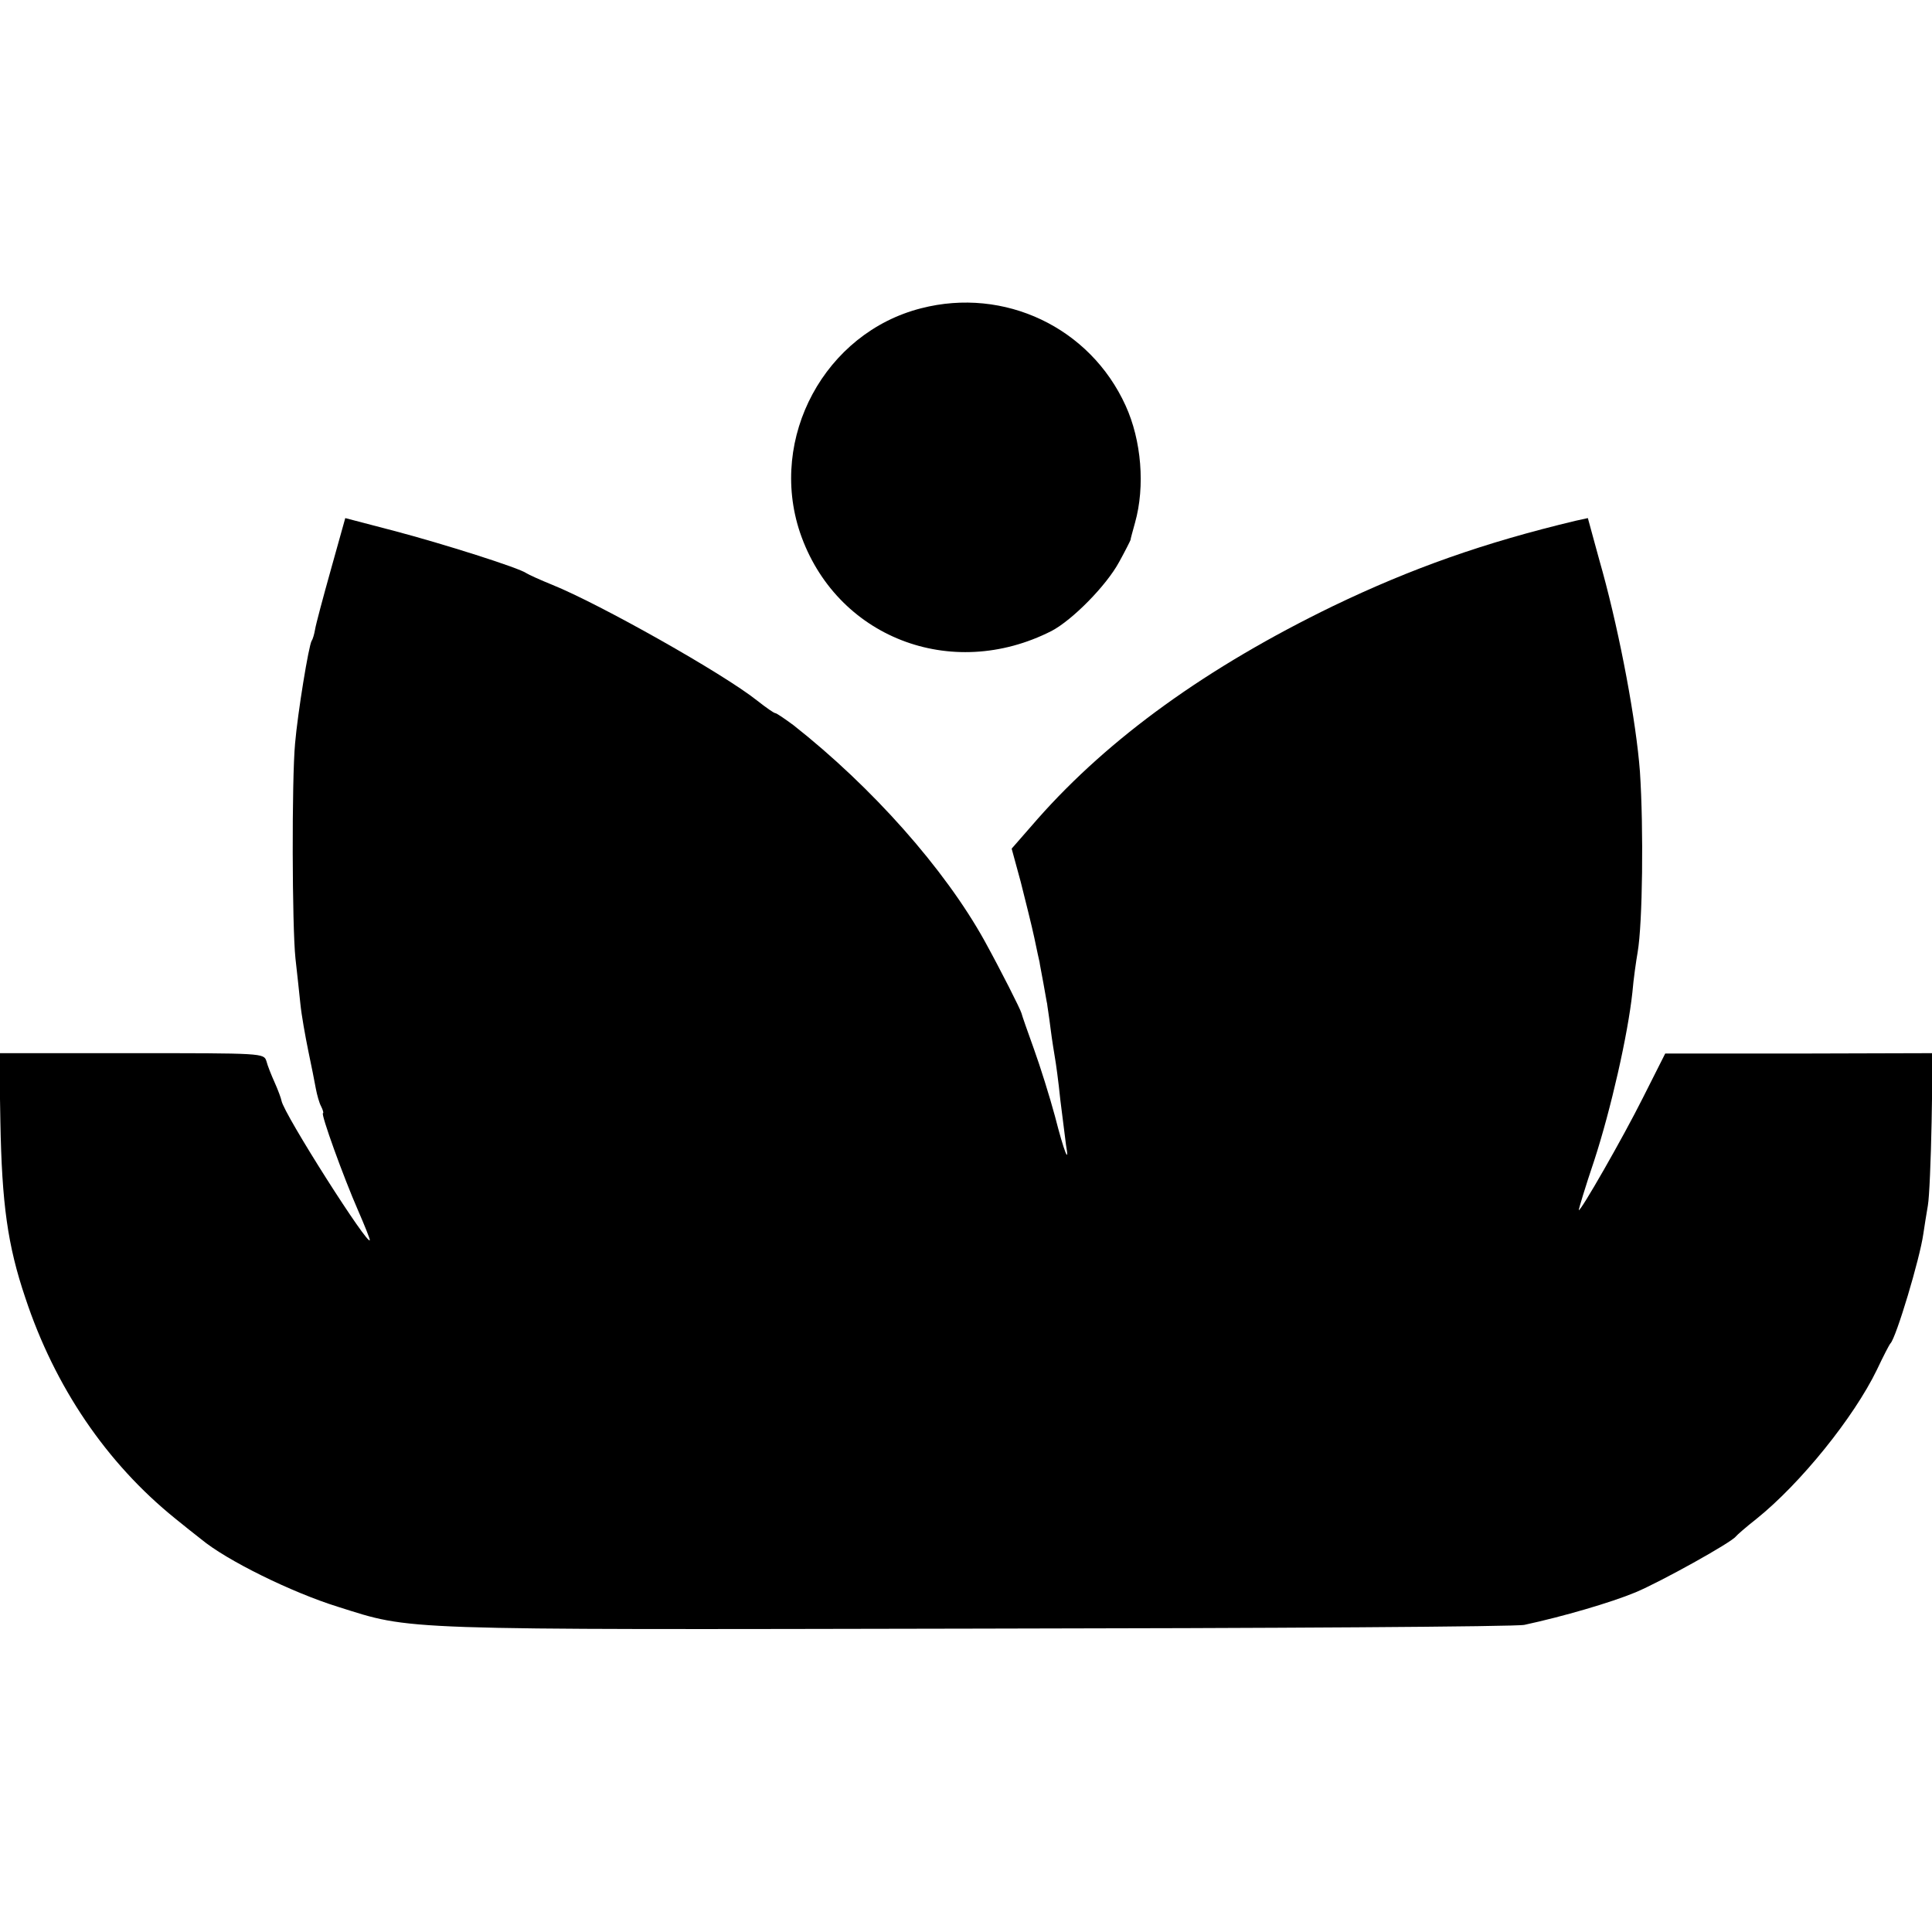 <?xml version="1.0" standalone="no"?>
<!DOCTYPE svg PUBLIC "-//W3C//DTD SVG 20010904//EN"
 "http://www.w3.org/TR/2001/REC-SVG-20010904/DTD/svg10.dtd">
<svg version="1.0" xmlns="http://www.w3.org/2000/svg"
 width="512pt" height="512pt" viewBox="0 0 512 512"
 preserveAspectRatio="xMidYMid meet">
<g transform="translate(0,512) scale(0.1,-0.1)"
fill="#000000" stroke="none">
<path d="M2441 4303 c-255 -65 -405 -343 -321 -594 94 -277 400 -397 667 -261
55 29 145 120 179 183 16 29 29 55 30 58 0 3 6 24 12 46 27 96 17 218 -25 310
-94 207 -321 315 -542 258z"/>
<path d="M877 3611 c-21 -75 -40 -146 -42 -159 -2 -12 -6 -26 -9 -30 -8 -13
-37 -191 -44 -272 -9 -97 -8 -485 1 -570 4 -36 10 -90 13 -120 3 -30 13 -86
21 -125 8 -38 17 -83 20 -100 3 -16 9 -38 14 -47 5 -10 7 -18 5 -18 -7 0 54
-169 93 -258 17 -39 31 -74 31 -78 0 -24 -228 334 -234 369 -1 6 -9 28 -18 48
-9 20 -19 45 -22 57 -7 21 -9 21 -357 21 l-351 0 3 -182 c4 -217 19 -327 66
-466 78 -236 215 -438 397 -585 21 -17 52 -42 69 -55 67 -56 240 -141 362
-179 200 -63 141 -61 1695 -58 778 1 1431 5 1450 10 102 22 229 59 294 86 67
28 254 132 266 148 3 4 27 25 55 47 117 94 258 269 319 395 17 36 33 67 36 70
15 15 78 225 87 290 3 19 8 53 12 75 4 22 8 122 10 222 l3 182 -355 -1 -354 0
-59 -117 c-53 -106 -166 -303 -170 -298 -1 1 17 61 41 132 44 135 89 333 101
445 3 36 10 84 14 107 13 76 16 326 6 478 -10 133 -52 358 -99 530 -2 6 -11
40 -21 76 l-18 66 -32 -7 c-243 -58 -435 -126 -643 -226 -334 -162 -593 -349
-783 -564 l-69 -79 24 -88 c12 -48 29 -115 36 -148 7 -33 13 -62 14 -65 0 -3
5 -27 10 -55 5 -27 9 -52 10 -55 0 -3 5 -32 9 -65 4 -32 10 -68 12 -80 2 -11
9 -60 14 -110 6 -49 13 -103 15 -119 10 -56 -5 -19 -29 75 -14 52 -39 132 -56
179 -17 47 -32 90 -33 95 -3 11 -54 112 -98 192 -106 191 -298 407 -506 571
-23 17 -45 32 -48 32 -4 0 -25 15 -48 33 -90 72 -419 257 -543 307 -32 13 -63
27 -69 31 -19 14 -221 78 -350 112 l-130 34 -38 -136z"/>
</g>
</svg>
